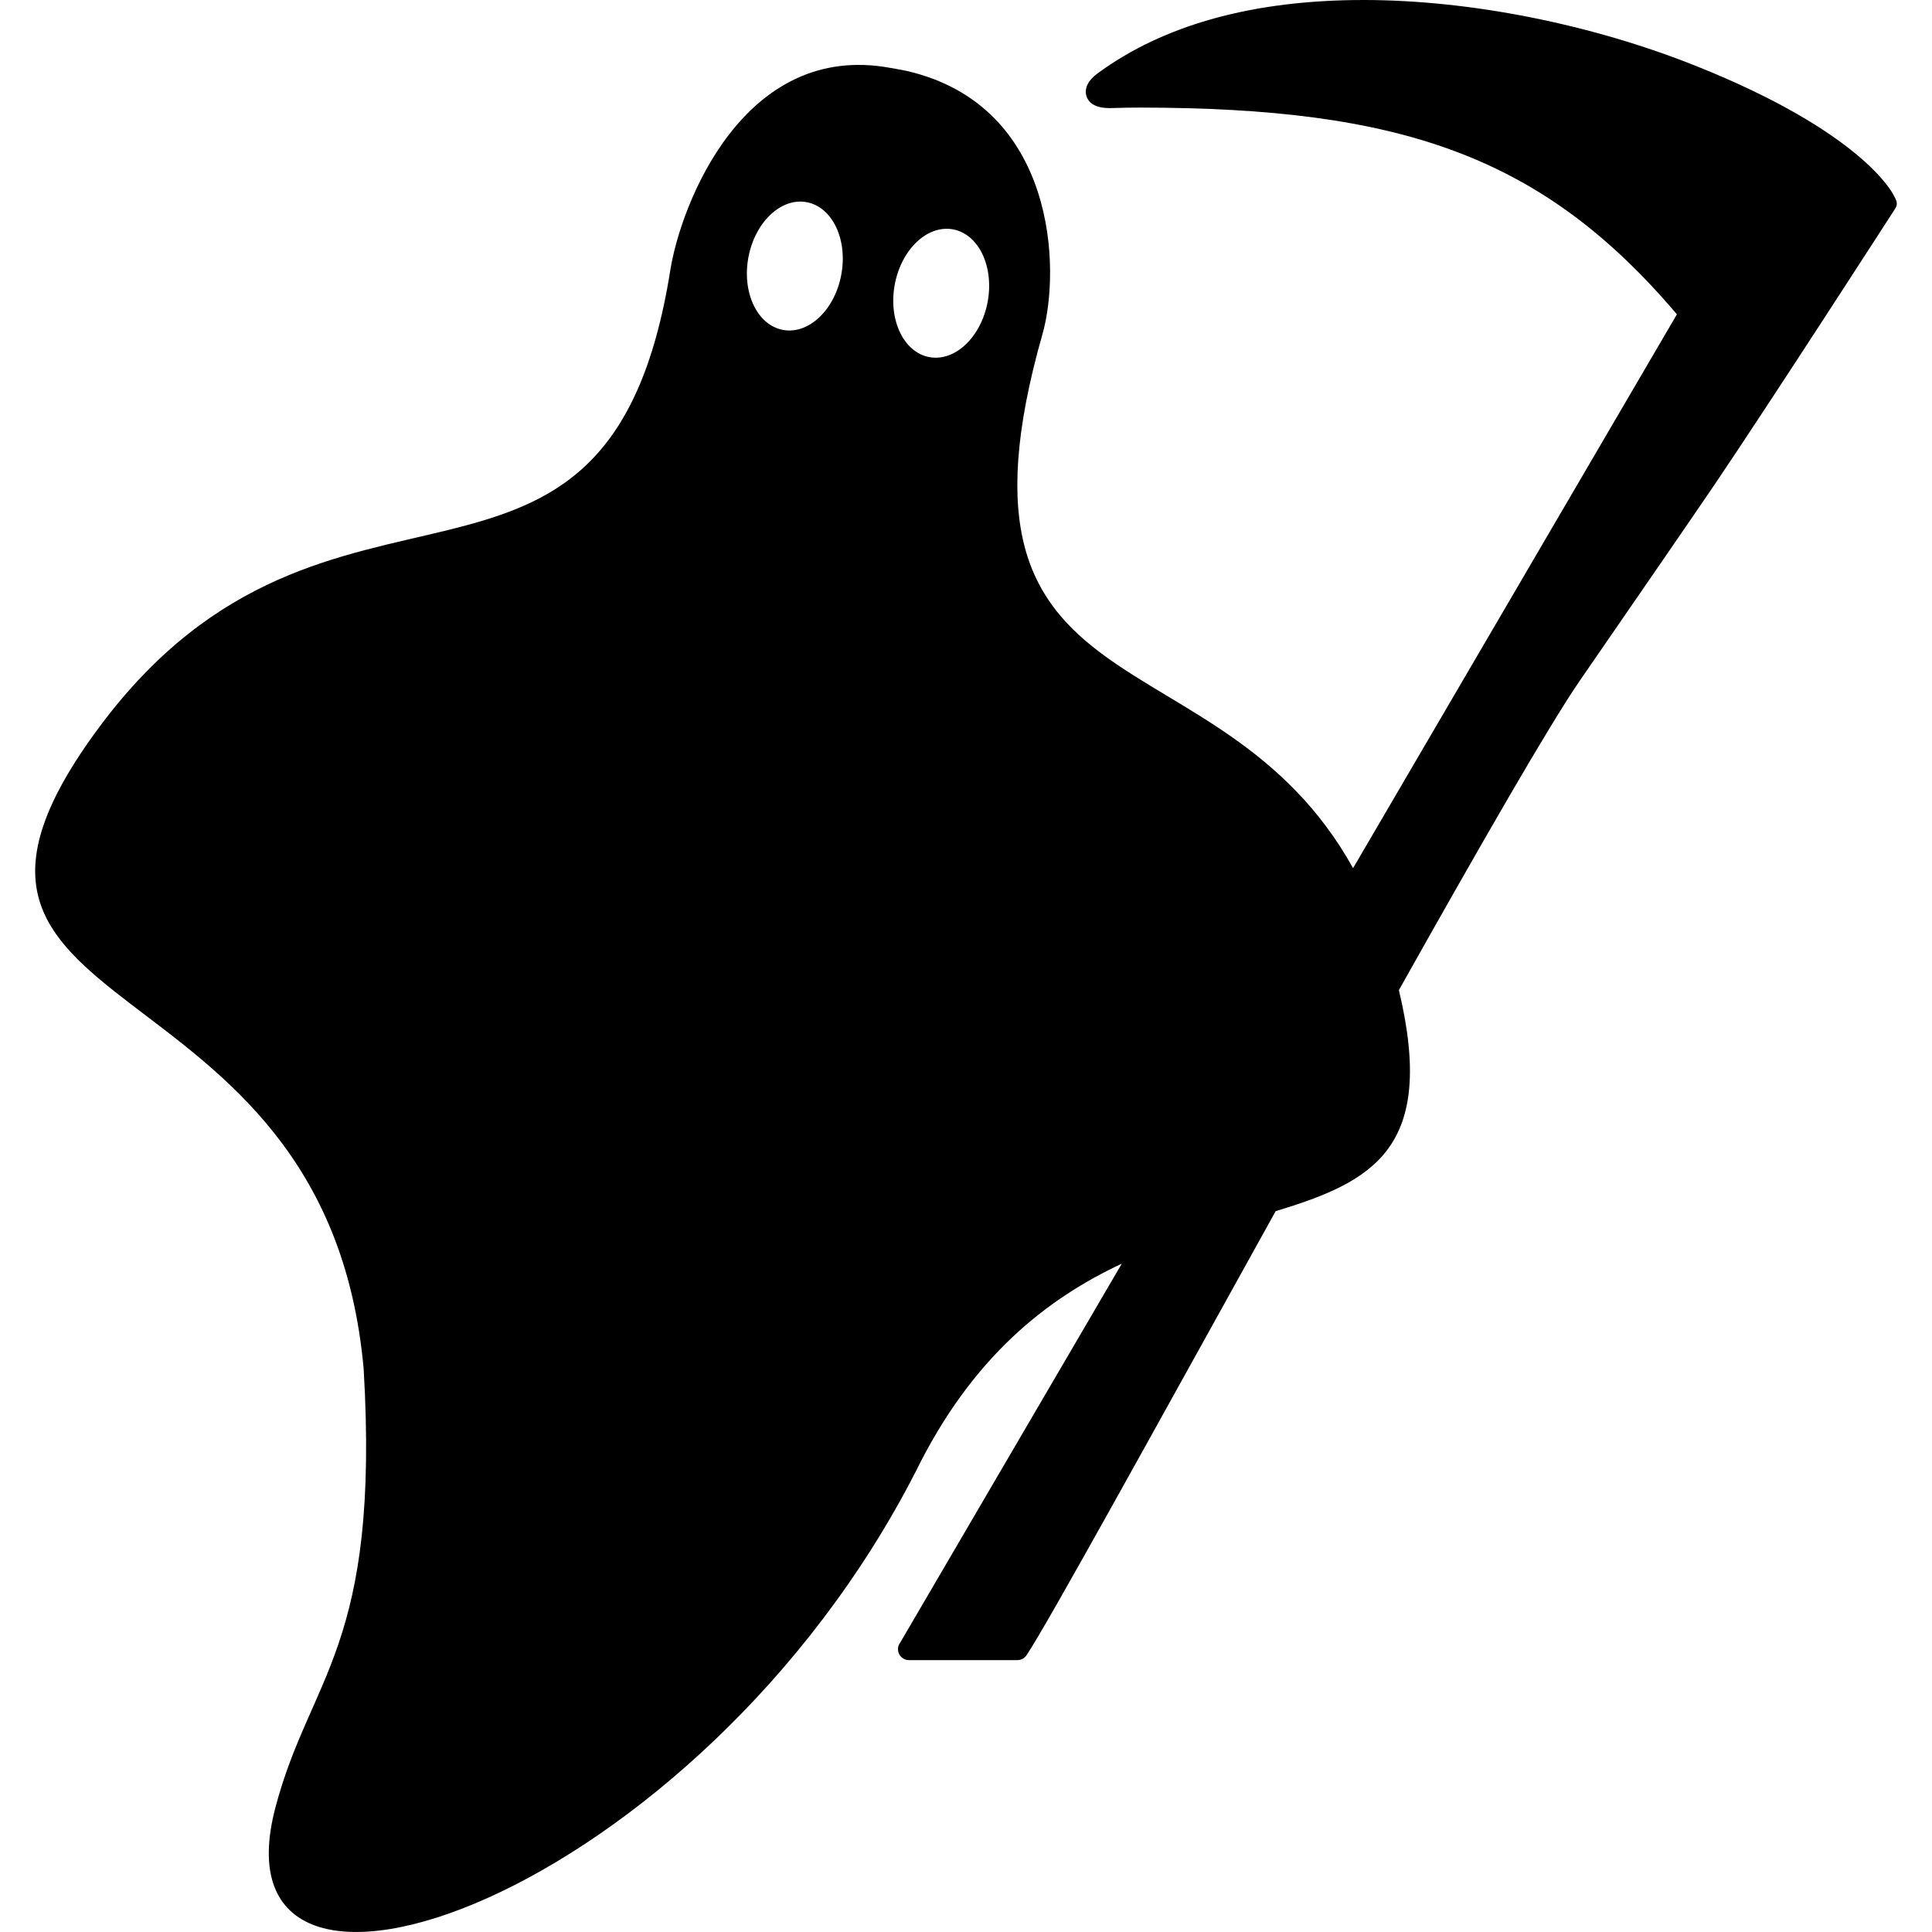 <?xml version="1.0" encoding="iso-8859-1"?>
<!-- Uploaded to: SVG Repo, www.svgrepo.com, Generator: SVG Repo Mixer Tools -->
<!DOCTYPE svg PUBLIC "-//W3C//DTD SVG 1.1//EN" "http://www.w3.org/Graphics/SVG/1.1/DTD/svg11.dtd">
<svg fill="#000000" version="1.1" id="Capa_1" xmlns="http://www.w3.org/2000/svg" xmlns:xlink="http://www.w3.org/1999/xlink" 
	 width="800px" height="800px" viewBox="0 0 237.933 237.933"
	 xml:space="preserve">
<g>
	<path d="M233.158,23.945c-0.144-0.248-3.922-7.695-24.301-15.826C195.925,2.959,181.005,0,167.922,0
		c-13.595,0-24.628,3.053-32.796,9.072c-1.143,0.844-1.623,1.859-1.315,2.789c0.477,1.449,2.319,1.449,2.926,1.449
		c0.118,0,0.245-0.002,0.378-0.006c1.11-0.037,2.239-0.057,3.348-0.055c31.895,0.039,49.403,5.83,66.054,25.463l-39.881,68.203
		c-16.648-29.959-51.969-17.672-38.25-65.771c2.269-7.957,1.705-28.121-16.678-32.4c-0.096-0.027-1.904-0.365-2.004-0.373
		C91.617,4.998,83.844,25.133,82.545,33.303c-7.699,48.462-41.898,18.091-70.254,56.155c-28.354,38.065,27.8,26.836,32.494,79.108
		c2.029,34.263-6.596,37.842-10.865,54.029c-8.533,32.357,51.989,11.143,78.871-41.395c6.959-14.154,16.193-21.283,25.363-25.576
		l-27.277,46.648c-0.18,0.229-0.287,0.518-0.287,0.829c0,0.744,0.604,1.349,1.348,1.349c0.001,0,0.003,0,0.006,0h13.355
		c0.447,0,0.865-0.224,1.116-0.594c2.558-3.787,16.147-28.49,30.687-54.695c11.988-3.633,19.837-7.73,15.177-27.225
		c9.928-17.687,18.552-32.698,22.246-38.06c7.65-11.102,14.258-20.689,16.608-24.162c6.844-10.105,22.119-33.791,22.271-34.029
		C233.767,25.128,233.594,24.704,233.158,23.945z M103.608,33.829c-0.807,4.344-4.023,7.389-7.182,6.801
		c-3.159-0.586-5.066-4.584-4.26-8.928c0.808-4.344,4.022-7.391,7.182-6.803C102.508,25.487,104.415,29.486,103.608,33.829z
		 M121.633,37.177c-0.807,4.342-4.023,7.389-7.184,6.803c-3.158-0.588-5.064-4.584-4.258-8.93c0.807-4.342,4.021-7.389,7.18-6.803
		C120.532,28.835,122.44,32.831,121.633,37.177z"/>
</g>
</svg>
